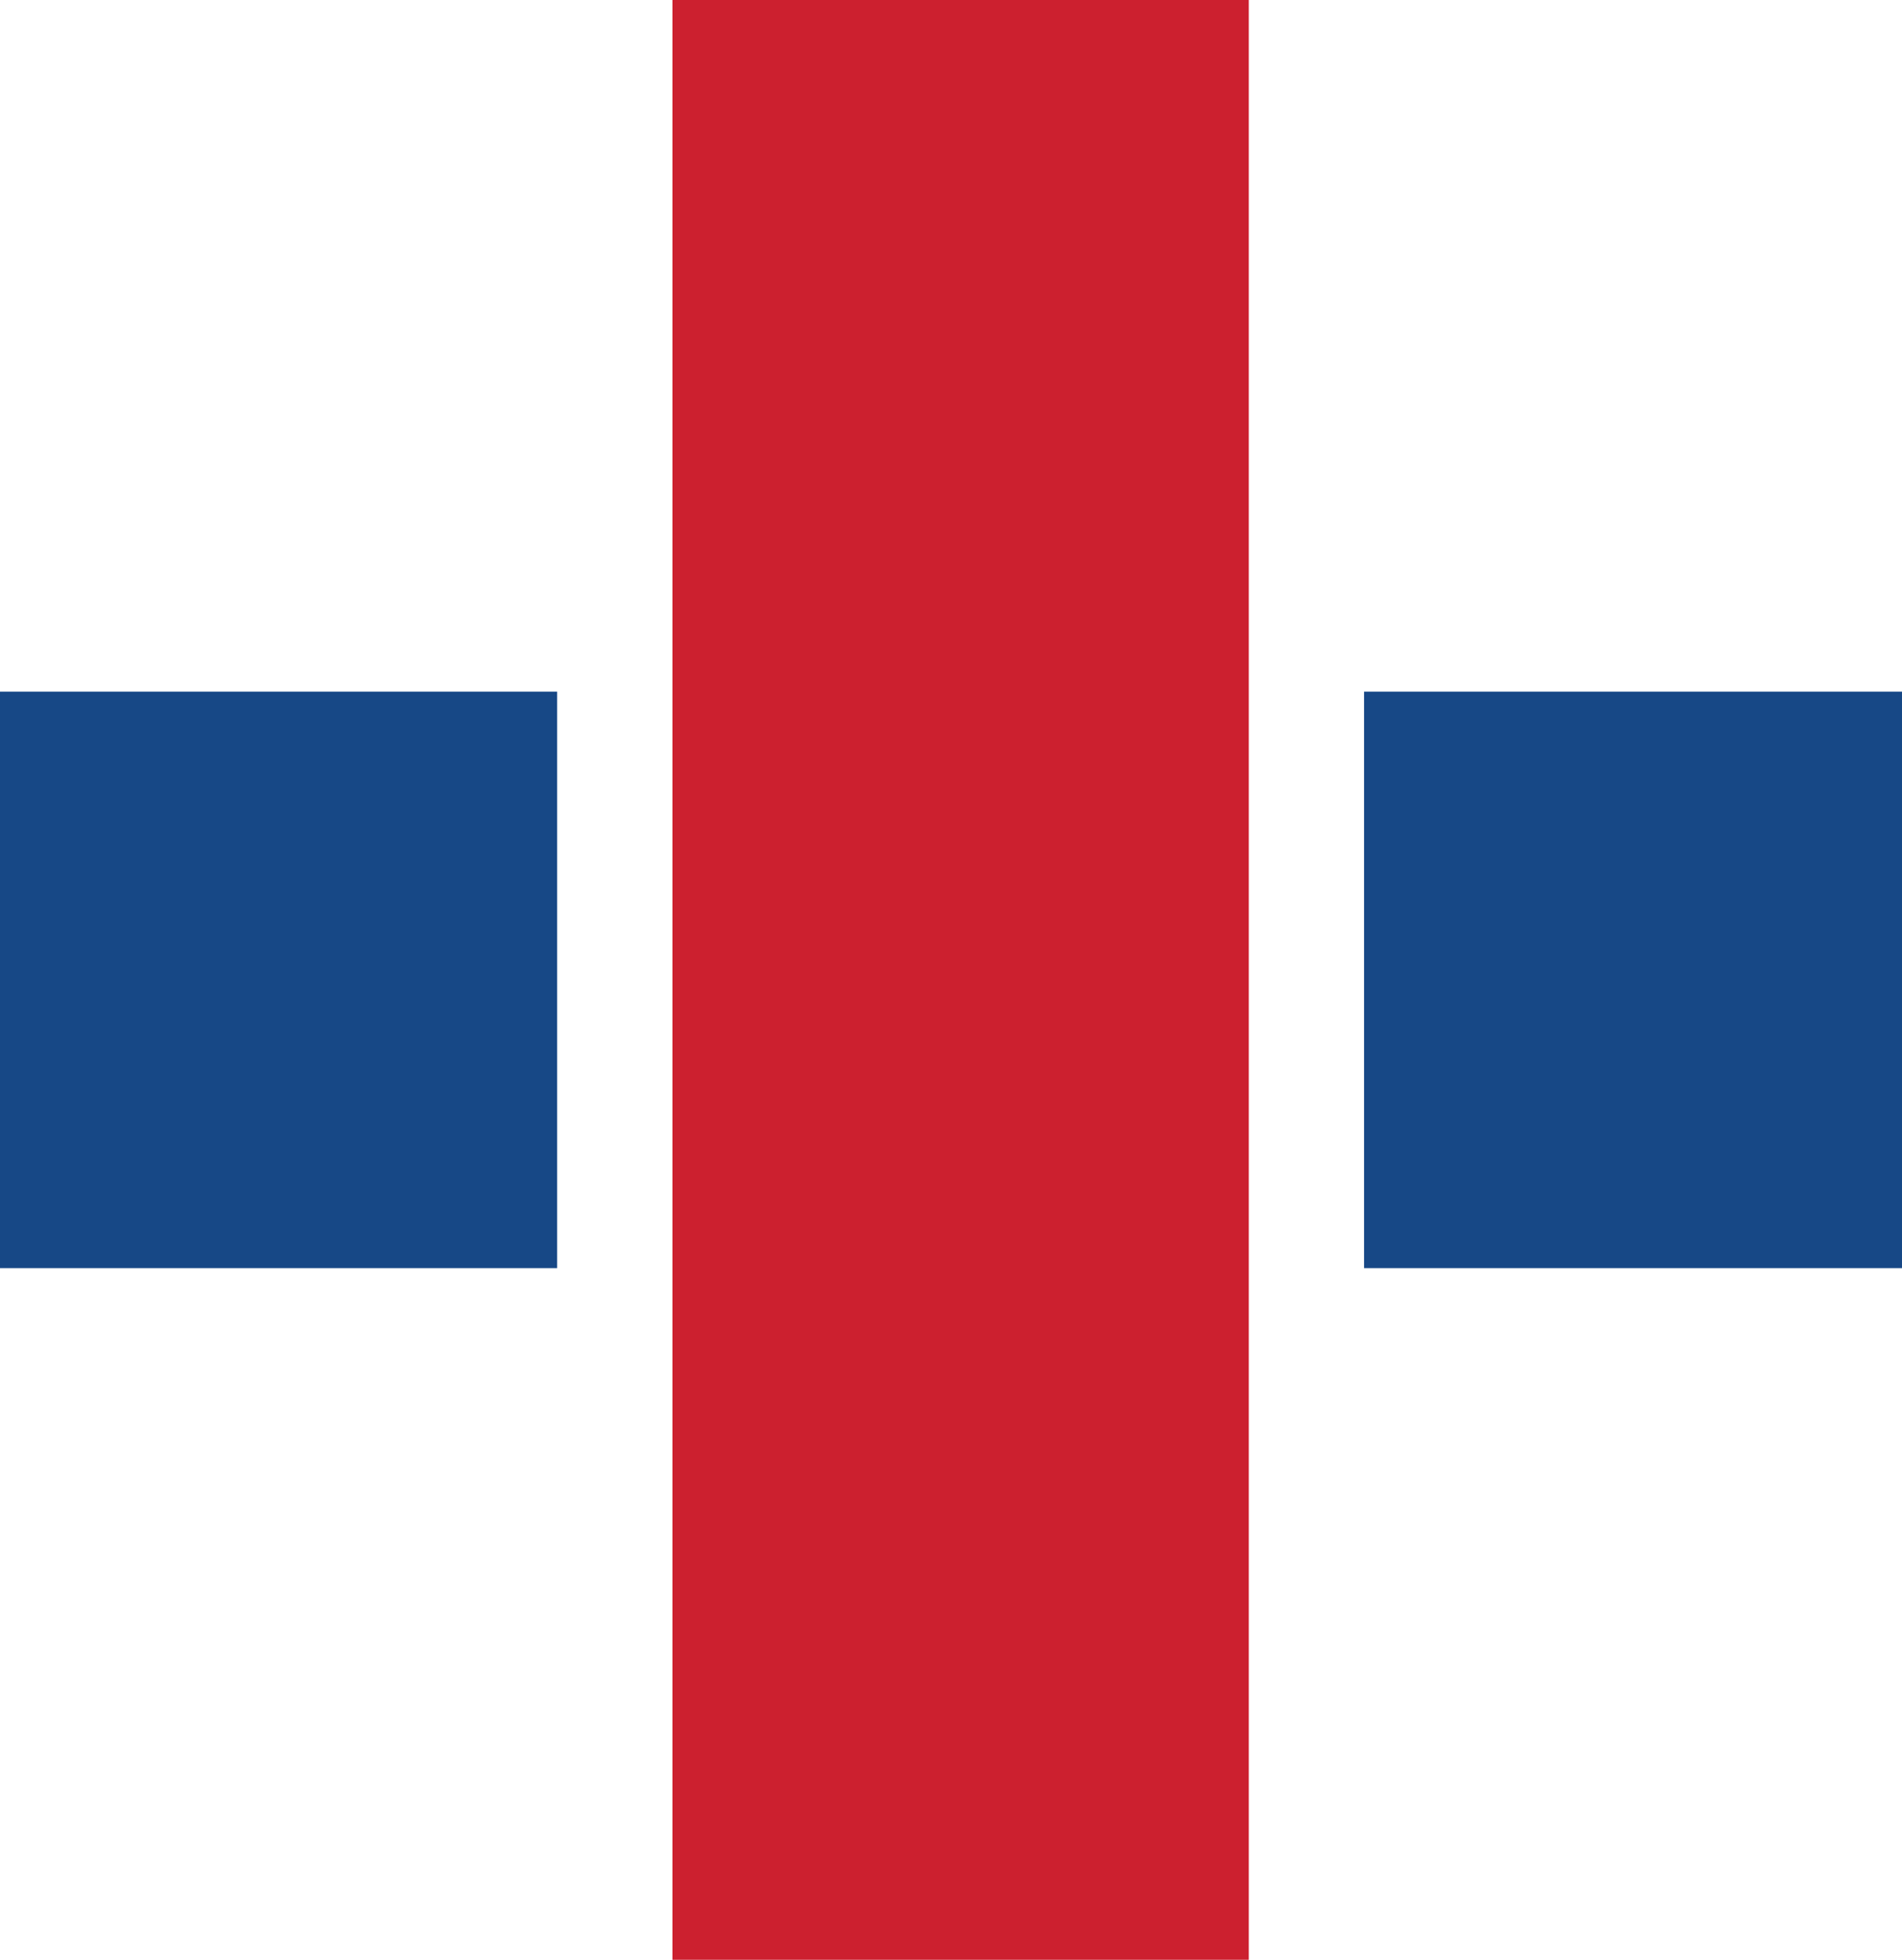 <?xml version="1.0" encoding="UTF-8"?>
<svg xmlns="http://www.w3.org/2000/svg" width="99" height="102" viewBox="0 0 99 102" fill="none">
  <g id="Group 29">
    <rect id="Rectangle 16" x="35" width="30" height="102" fill="#CC202F"></rect>
    <rect id="Rectangle 17" y="66" width="30" height="29" transform="rotate(-90 0 66)" fill="#174886"></rect>
    <rect id="Rectangle 18" x="71" y="66" width="30" height="28" transform="rotate(-90 71 66)" fill="#174886"></rect>
  </g>
</svg>
